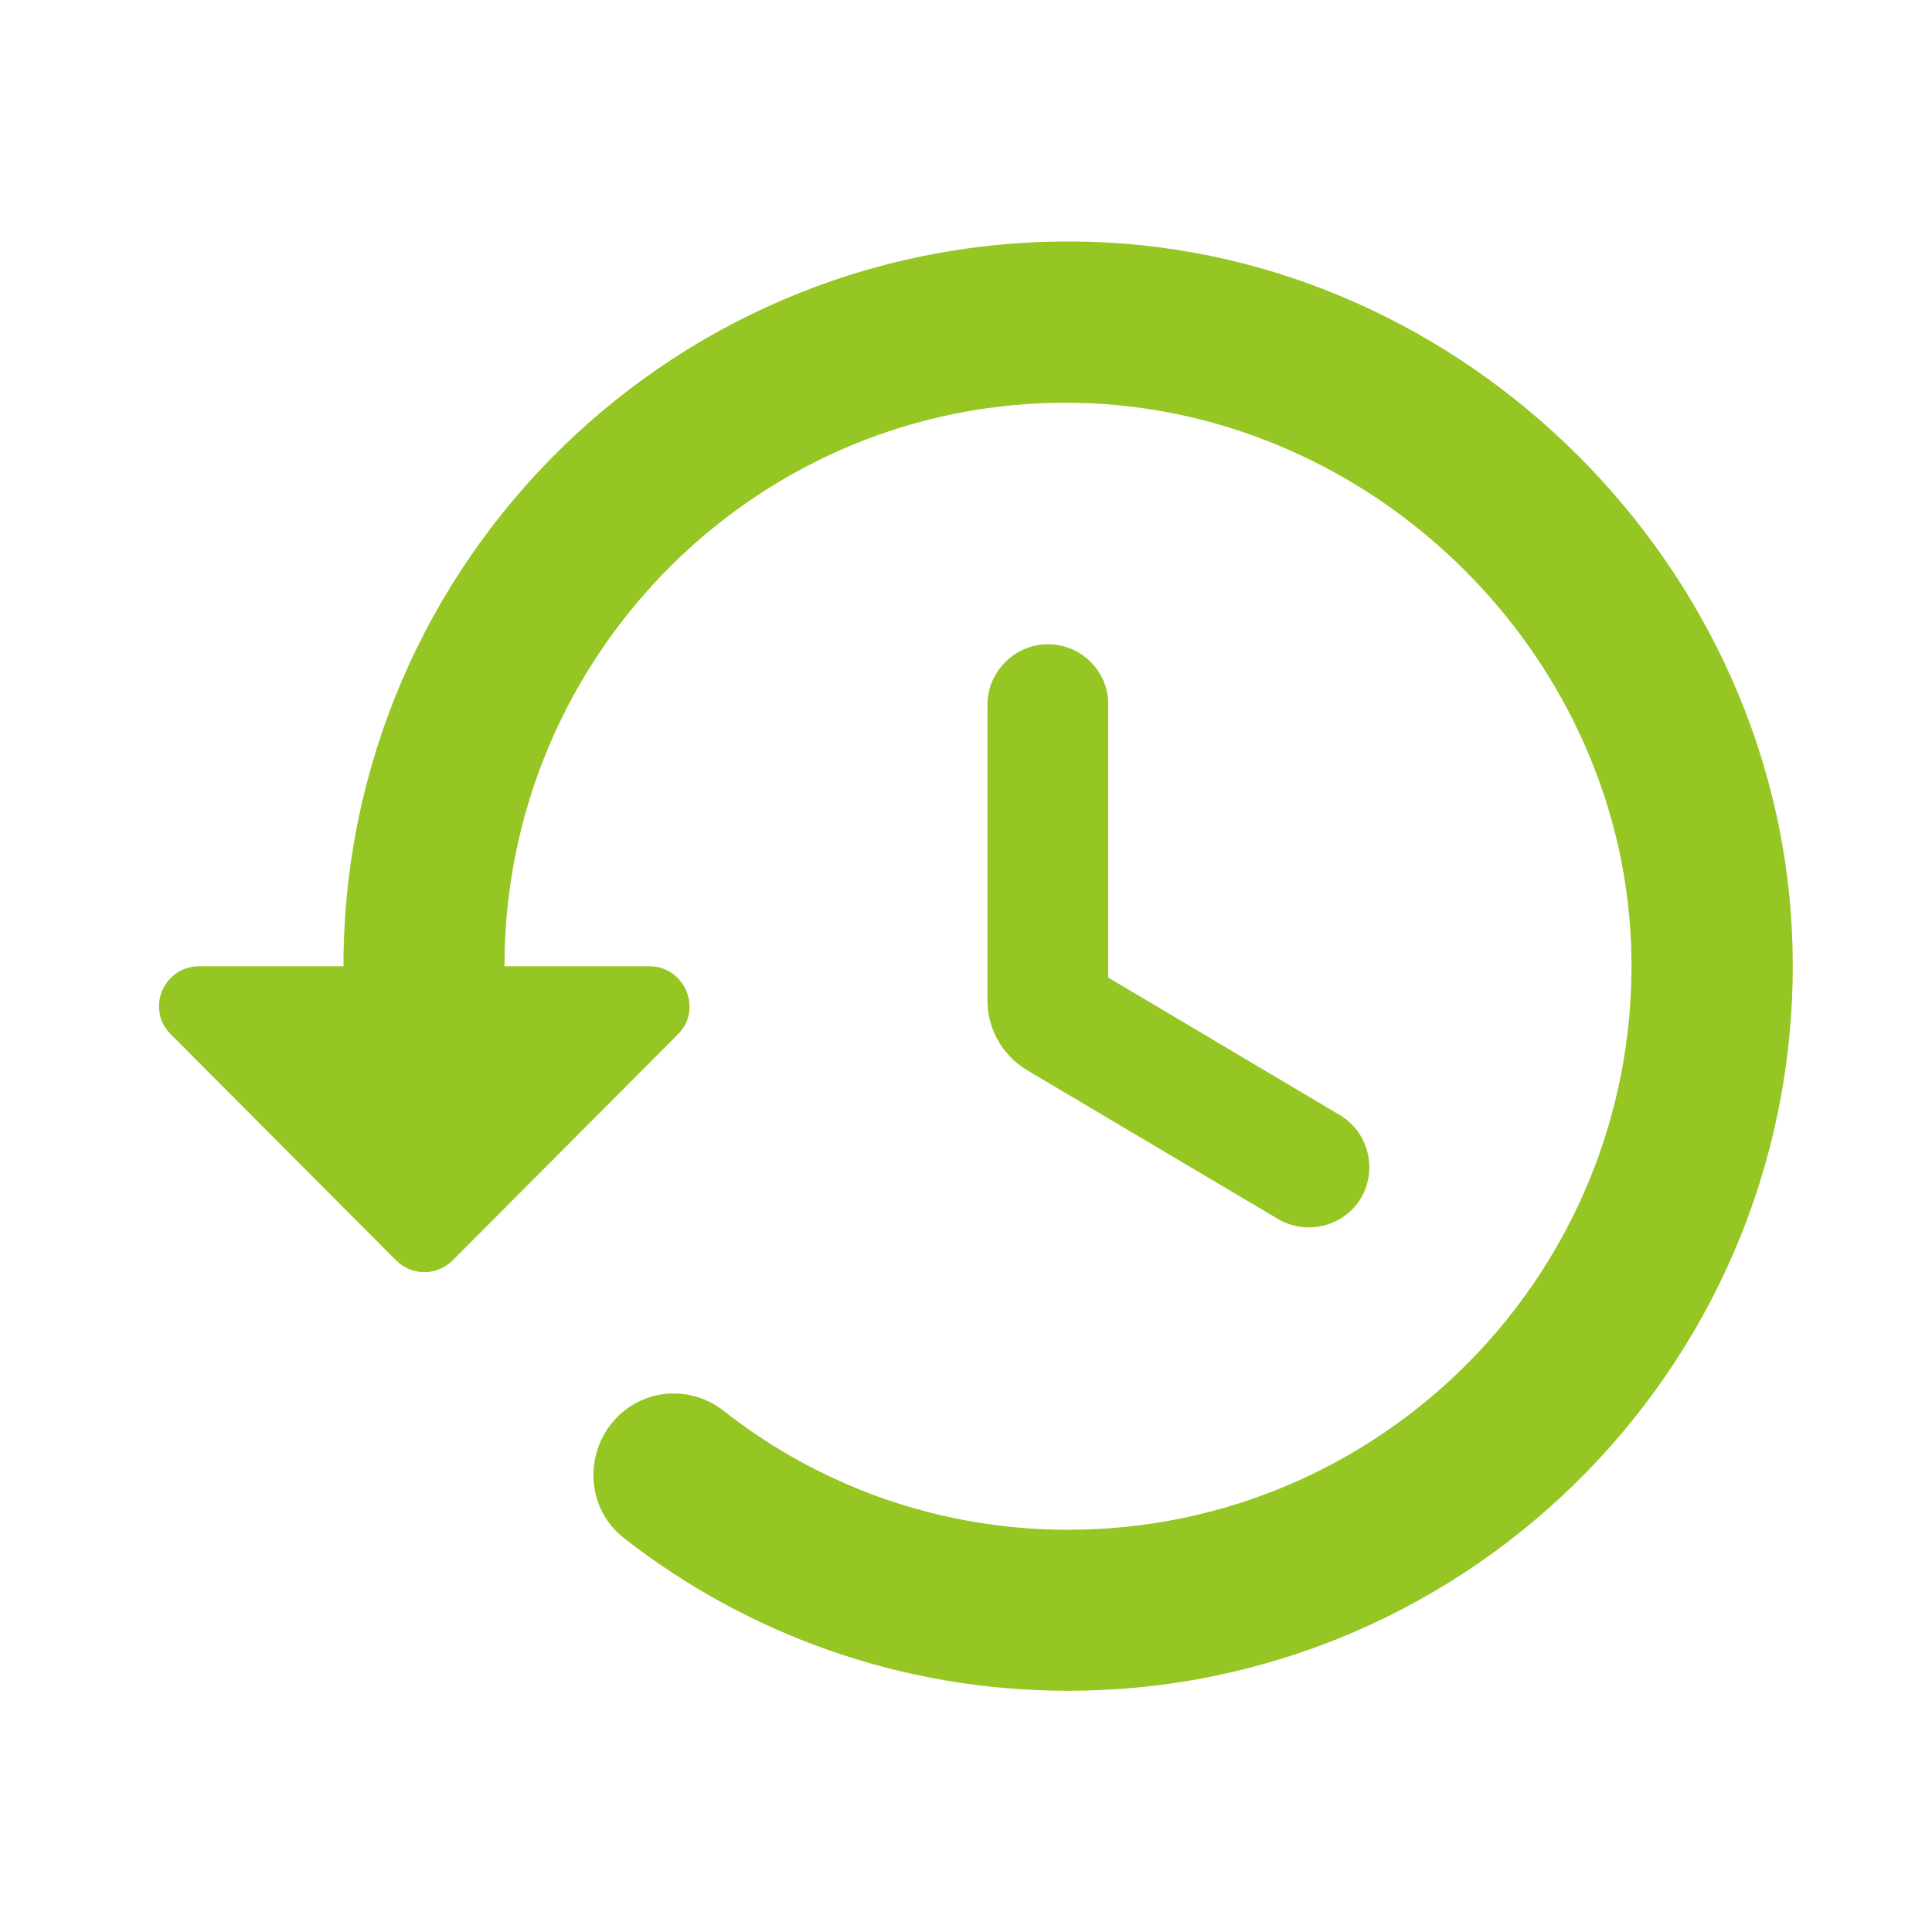<svg width="36" height="36" viewBox="0 0 36 36" fill="none" xmlns="http://www.w3.org/2000/svg">
<path d="M20.29 4.505C12.655 4.295 6.4 10.415 6.4 18.005H3.715C3.04 18.005 2.71 18.815 3.19 19.28L7.375 23.48C7.675 23.78 8.14 23.78 8.44 23.48L12.625 19.28C13.105 18.815 12.76 18.005 12.1 18.005H9.4C9.4 12.155 14.17 7.43 19.99 7.505C25.63 7.58 30.325 12.275 30.4 17.855C30.475 23.72 25.75 28.505 19.9 28.505C17.485 28.505 15.25 27.68 13.48 26.285C12.88 25.82 12.04 25.865 11.5 26.405C10.87 27.05 10.915 28.1 11.62 28.655C13.9 30.44 16.78 31.505 19.9 31.505C27.475 31.505 33.61 25.25 33.4 17.615C33.205 10.58 27.325 4.7 20.29 4.505ZM19.525 12.005C18.91 12.005 18.4 12.515 18.4 13.13V18.65C18.4 19.175 18.685 19.67 19.135 19.94L23.815 22.715C24.355 23.03 25.045 22.85 25.36 22.325C25.675 21.785 25.495 21.095 24.97 20.78L20.65 18.215V13.115C20.65 12.515 20.155 12.005 19.525 12.005Z" fill="#95C623"/>
</svg>
